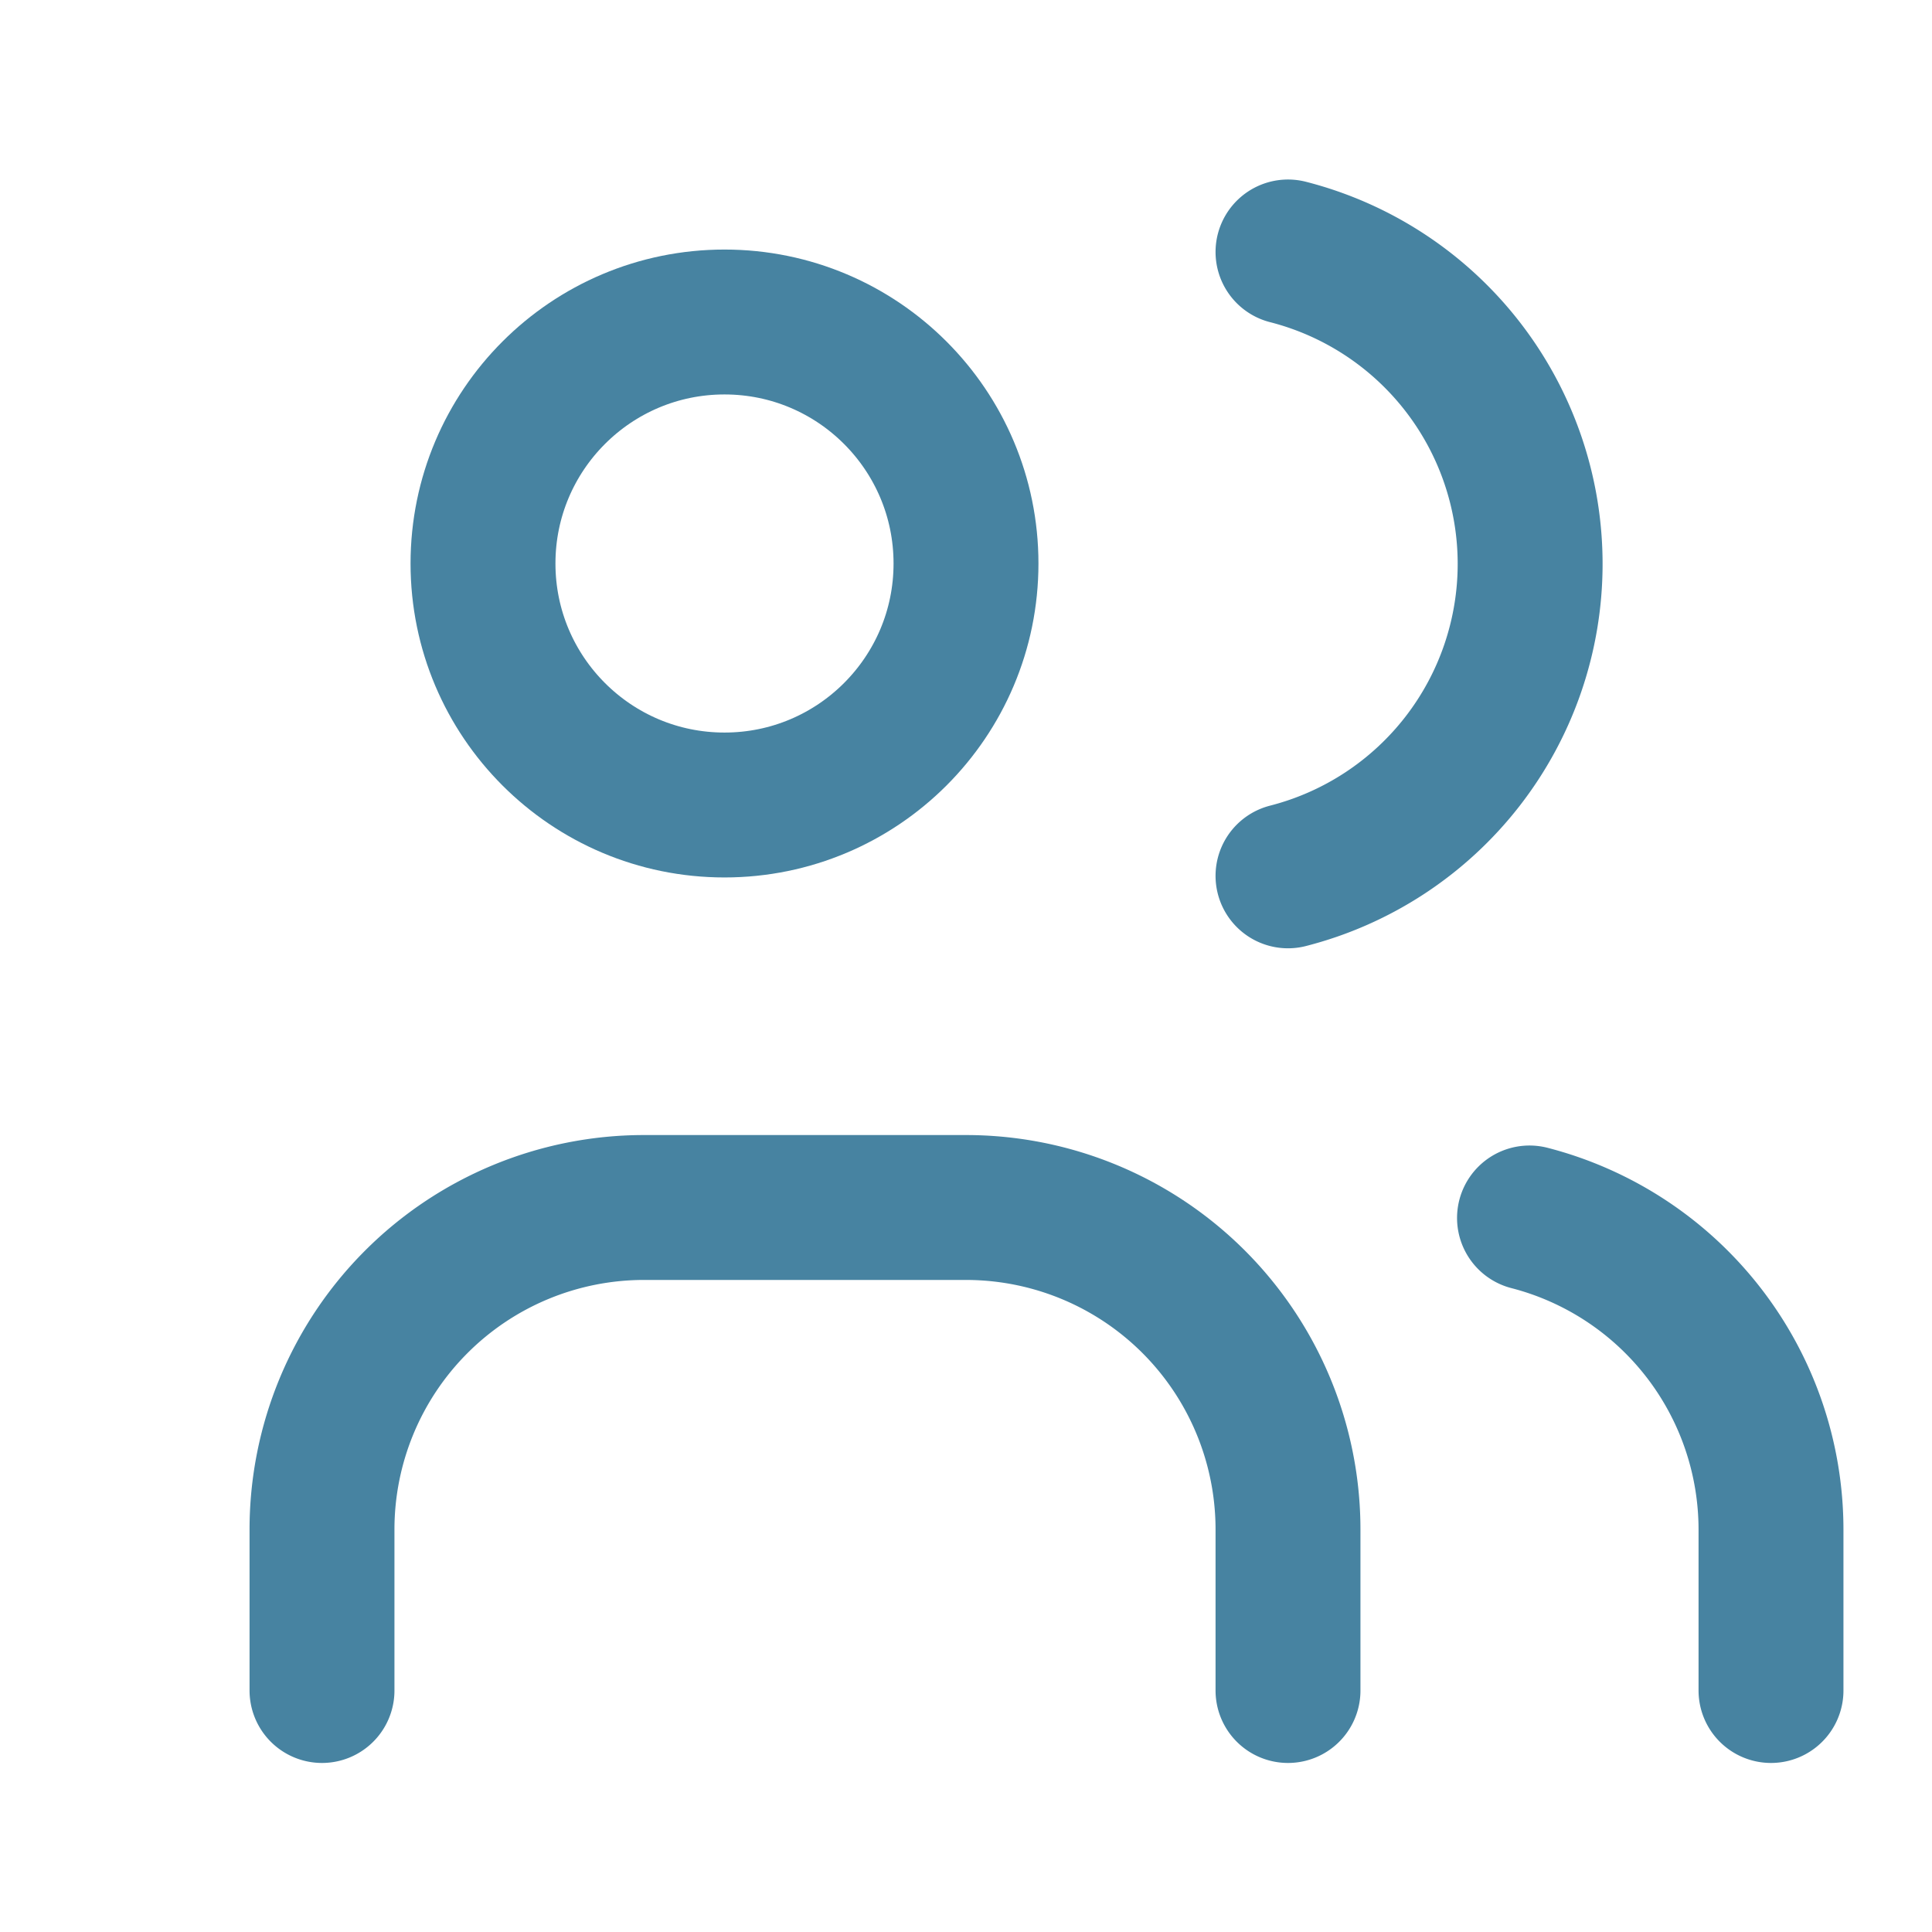 <svg xmlns="http://www.w3.org/2000/svg" width="128" height="128" viewBox="0 0 24 24" fill="none" stroke="#4783a1" stroke-width="1.8" stroke-linecap="round" stroke-linejoin="round" role="img" aria-label="Inclusive Community Icon">
  <path d="M16 21v-2a4 4 0 0 0-4-4H8a4 4 0 0 0-4 4v2"/>
  <circle cx="9" cy="7" r="3"/>
  <path d="M22 21v-2a4 4 0 0 0-3-3.87"/>
  <path d="M16 3.13a4 4 0 0 1 0 7.75"/>
</svg>
